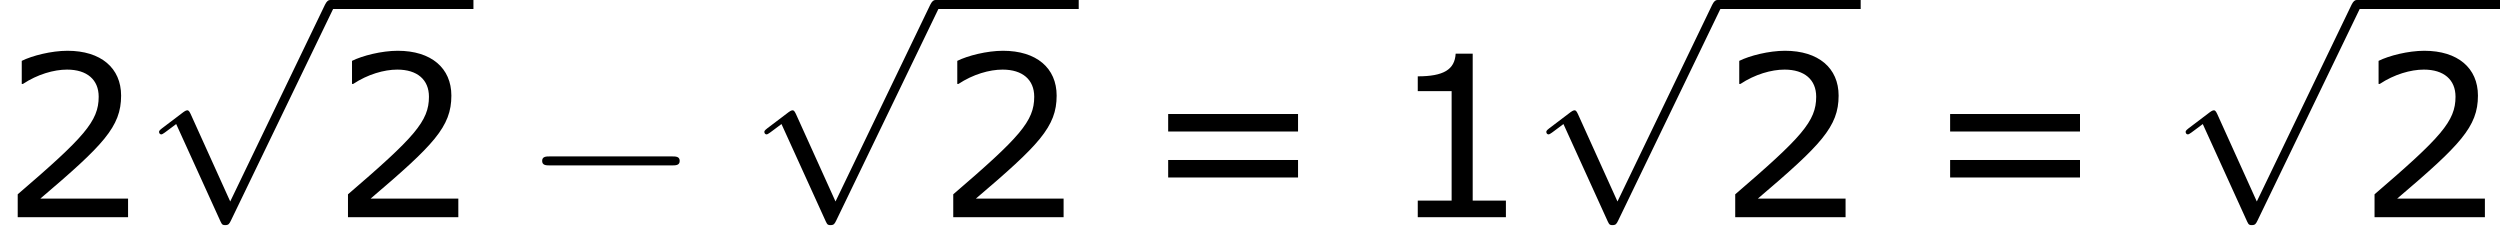 <?xml version='1.0' encoding='UTF-8'?>
<!-- This file was generated by dvisvgm 1.15.1 -->
<svg height='16.987pt' version='1.1' viewBox='-0.239 -0.23 180.023 16.987' width='180.023pt' xmlns='http://www.w3.org/2000/svg' xmlns:xlink='http://www.w3.org/1999/xlink'>
<defs>
<path d='M9.454 -3.3C9.698 -3.3 9.956 -3.3 9.956 -3.587S9.698 -3.873 9.454 -3.873H1.693C1.449 -3.873 1.191 -3.873 1.191 -3.587S1.449 -3.3 1.693 -3.3H9.454Z' id='g0-0'/>
<path d='M5.581 12.266L3.056 6.685C2.955 6.456 2.884 6.456 2.841 6.456C2.826 6.456 2.754 6.456 2.597 6.571L1.234 7.603C1.047 7.747 1.047 7.79 1.047 7.833C1.047 7.905 1.09 7.991 1.191 7.991C1.277 7.991 1.521 7.79 1.679 7.675C1.765 7.603 1.98 7.446 2.138 7.331L4.964 13.543C5.064 13.772 5.136 13.772 5.265 13.772C5.48 13.772 5.523 13.686 5.624 13.485L12.137 0C12.237 -0.201 12.237 -0.258 12.237 -0.287C12.237 -0.43 12.123 -0.574 11.95 -0.574C11.836 -0.574 11.735 -0.502 11.62 -0.273L5.581 12.266Z' id='g0-112'/>
<path d='M7.561 0V-1.058H5.445V-10.419H4.359C4.302 -9.405 3.587 -8.976 1.944 -8.976V-8.032H4.102V-1.058H1.944V0H7.561Z' id='g2-49'/>
<path d='M8.161 0V-1.186H2.573C6.589 -4.602 7.718 -5.76 7.718 -7.747C7.718 -9.505 6.432 -10.605 4.302 -10.605C3.273 -10.605 2.044 -10.291 1.386 -9.962V-8.49H1.458C2.387 -9.104 3.43 -9.405 4.273 -9.405C5.546 -9.405 6.289 -8.761 6.289 -7.675C6.289 -6.117 5.374 -5.102 1.129 -1.458V0H8.161Z' id='g2-50'/>
<path d='M9.991 -5.46V-6.575H1.715V-5.46H9.991ZM9.991 -2.53V-3.645H1.715V-2.53H9.991Z' id='g2-61'/>
</defs>
<g id='page1' transform='matrix(1.13 0 0 1.13 -63.986 -61.671)'>
<use x='56.413' xlink:href='#g2-50' y='68.213'/>
<use x='65.503' xlink:href='#g0-112' y='54.946'/>
<rect height='0.574' width='9.124' x='77.459' y='54.372'/>
<use x='77.459' xlink:href='#g2-50' y='68.213'/>
<use x='89.771' xlink:href='#g0-0' y='68.213'/>
<use x='104.075' xlink:href='#g0-112' y='54.946'/>
<rect height='0.574' width='9.124' x='116.03' y='54.372'/>
<use x='116.03' xlink:href='#g2-50' y='68.213'/>
<use x='129.14' xlink:href='#g2-61' y='68.213'/>
<use x='144.816' xlink:href='#g2-49' y='68.213'/>
<use x='153.906' xlink:href='#g0-112' y='54.946'/>
<rect height='0.574' width='9.124' x='165.861' y='54.372'/>
<use x='165.861' xlink:href='#g2-50' y='68.213'/>
<use x='178.97' xlink:href='#g2-61' y='68.213'/>
<use x='194.647' xlink:href='#g0-112' y='54.946'/>
<rect height='0.574' width='9.124' x='206.602' y='54.372'/>
<use x='206.602' xlink:href='#g2-50' y='68.213'/>
</g>
</svg>
